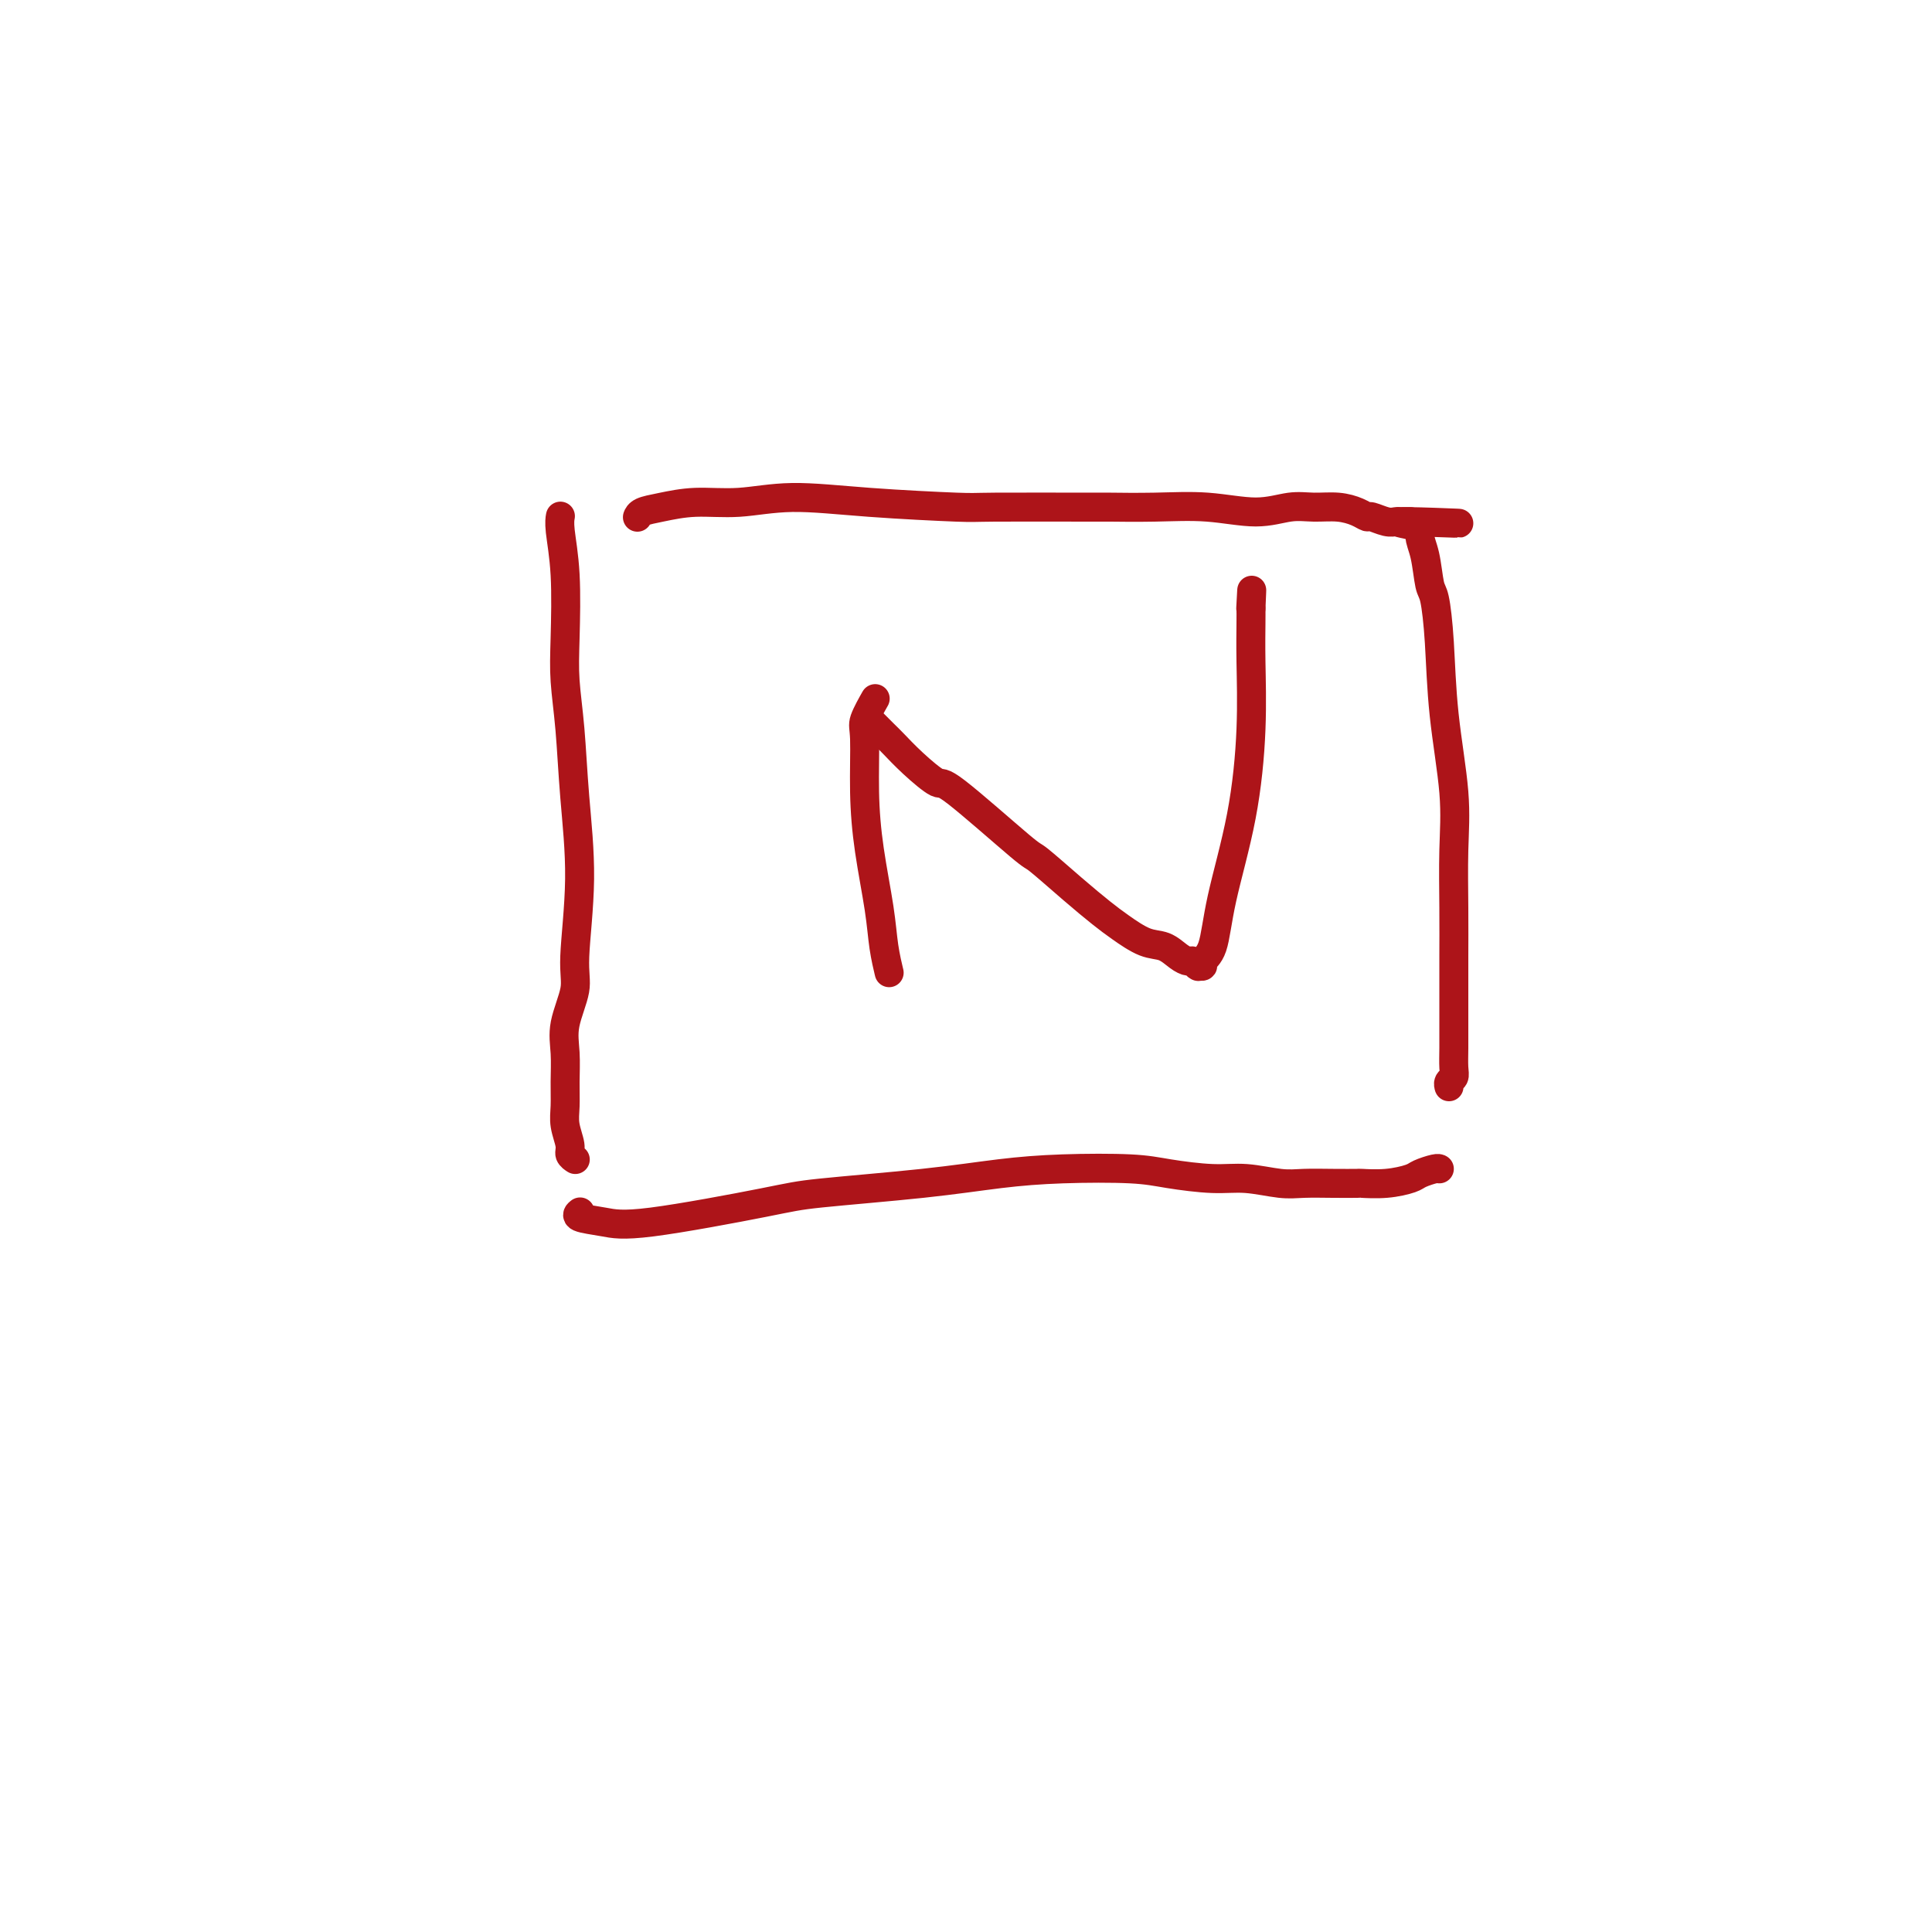 <svg viewBox='0 0 400 400' version='1.1' xmlns='http://www.w3.org/2000/svg' xmlns:xlink='http://www.w3.org/1999/xlink'><g fill='none' stroke='#AD1419' stroke-width='6' stroke-linecap='round' stroke-linejoin='round'><path d='M116,107c-0.001,0.003 -0.001,0.006 0,0c0.001,-0.006 0.004,-0.021 0,0c-0.004,0.021 -0.015,0.078 0,0c0.015,-0.078 0.056,-0.293 0,0c-0.056,0.293 -0.208,1.093 0,3c0.208,1.907 0.776,4.921 1,9c0.224,4.079 0.103,9.222 0,13c-0.103,3.778 -0.190,6.190 0,9c0.190,2.810 0.655,6.016 1,10c0.345,3.984 0.568,8.746 1,14c0.432,5.254 1.072,11.001 1,17c-0.072,5.999 -0.857,12.249 -1,16c-0.143,3.751 0.354,5.003 0,7c-0.354,1.997 -1.560,4.739 -2,7c-0.440,2.261 -0.114,4.041 0,6c0.114,1.959 0.015,4.097 0,6c-0.015,1.903 0.052,3.571 0,5c-0.052,1.429 -0.224,2.617 0,4c0.224,1.383 0.845,2.959 1,4c0.155,1.041 -0.154,1.547 0,2c0.154,0.453 0.772,0.853 1,1c0.228,0.147 0.065,0.042 0,0c-0.065,-0.042 -0.033,-0.021 0,0'/><path d='M132,107c-0.000,0.000 -0.000,0.001 0,0c0.000,-0.001 0.001,-0.003 0,0c-0.001,0.003 -0.005,0.012 0,0c0.005,-0.012 0.017,-0.046 0,0c-0.017,0.046 -0.063,0.171 0,0c0.063,-0.171 0.235,-0.639 1,-1c0.765,-0.361 2.121,-0.616 4,-1c1.879,-0.384 4.280,-0.898 7,-1c2.720,-0.102 5.759,0.207 9,0c3.241,-0.207 6.684,-0.931 11,-1c4.316,-0.069 9.503,0.517 16,1c6.497,0.483 14.302,0.862 18,1c3.698,0.138 3.290,0.036 8,0c4.710,-0.036 14.540,-0.005 19,0c4.460,0.005 3.550,-0.017 5,0c1.450,0.017 5.261,0.071 9,0c3.739,-0.071 7.406,-0.269 11,0c3.594,0.269 7.116,1.003 10,1c2.884,-0.003 5.130,-0.743 7,-1c1.870,-0.257 3.364,-0.031 5,0c1.636,0.031 3.415,-0.131 5,0c1.585,0.131 2.978,0.557 4,1c1.022,0.443 1.674,0.903 2,1c0.326,0.097 0.326,-0.170 1,0c0.674,0.170 2.022,0.778 3,1c0.978,0.222 1.586,0.060 2,0c0.414,-0.060 0.633,-0.016 1,0c0.367,0.016 0.882,0.004 1,0c0.118,-0.004 -0.161,-0.001 0,0c0.161,0.001 0.760,0.000 1,0c0.240,-0.000 0.120,-0.000 0,0'/><path d='M292,108c19.754,0.734 5.138,0.071 0,0c-5.138,-0.071 -0.800,0.452 1,1c1.800,0.548 1.060,1.122 1,2c-0.060,0.878 0.560,2.060 1,4c0.440,1.940 0.700,4.636 1,6c0.300,1.364 0.641,1.395 1,3c0.359,1.605 0.737,4.785 1,9c0.263,4.215 0.410,9.466 1,15c0.590,5.534 1.622,11.352 2,16c0.378,4.648 0.101,8.125 0,12c-0.101,3.875 -0.027,8.146 0,12c0.027,3.854 0.007,7.291 0,10c-0.007,2.709 -0.001,4.690 0,7c0.001,2.310 -0.004,4.947 0,7c0.004,2.053 0.015,3.520 0,5c-0.015,1.480 -0.057,2.971 0,4c0.057,1.029 0.211,1.595 0,2c-0.211,0.405 -0.788,0.647 -1,1c-0.212,0.353 -0.061,0.815 0,1c0.061,0.185 0.030,0.092 0,0'/><path d='M120,251c0.008,-0.007 0.017,-0.013 0,0c-0.017,0.013 -0.058,0.046 0,0c0.058,-0.046 0.217,-0.169 0,0c-0.217,0.169 -0.810,0.632 0,1c0.810,0.368 3.021,0.643 5,1c1.979,0.357 3.725,0.797 10,0c6.275,-0.797 17.080,-2.830 23,-4c5.920,-1.170 6.956,-1.477 12,-2c5.044,-0.523 14.095,-1.262 21,-2c6.905,-0.738 11.665,-1.476 16,-2c4.335,-0.524 8.246,-0.835 13,-1c4.754,-0.165 10.350,-0.184 14,0c3.650,0.184 5.352,0.571 8,1c2.648,0.429 6.240,0.900 9,1c2.760,0.100 4.688,-0.169 7,0c2.312,0.169 5.008,0.777 7,1c1.992,0.223 3.280,0.061 5,0c1.720,-0.061 3.872,-0.019 6,0c2.128,0.019 4.231,0.016 5,0c0.769,-0.016 0.202,-0.047 1,0c0.798,0.047 2.960,0.170 5,0c2.040,-0.170 3.958,-0.634 5,-1c1.042,-0.366 1.207,-0.634 2,-1c0.793,-0.366 2.213,-0.829 3,-1c0.787,-0.171 0.939,-0.049 1,0c0.061,0.049 0.030,0.024 0,0'/><path d='M181,145c-0.004,0.008 -0.009,0.015 0,0c0.009,-0.015 0.031,-0.054 0,0c-0.031,0.054 -0.114,0.201 0,0c0.114,-0.201 0.425,-0.748 0,0c-0.425,0.748 -1.585,2.792 -2,4c-0.415,1.208 -0.084,1.581 0,4c0.084,2.419 -0.079,6.884 0,11c0.079,4.116 0.399,7.884 1,12c0.601,4.116 1.481,8.581 2,12c0.519,3.419 0.675,5.793 1,8c0.325,2.207 0.818,4.248 1,5c0.182,0.752 0.052,0.215 0,0c-0.052,-0.215 -0.026,-0.107 0,0'/><path d='M180,149c-0.005,-0.004 -0.009,-0.009 0,0c0.009,0.009 0.032,0.031 0,0c-0.032,-0.031 -0.117,-0.117 0,0c0.117,0.117 0.438,0.436 1,1c0.562,0.564 1.365,1.374 2,2c0.635,0.626 1.103,1.069 2,2c0.897,0.931 2.224,2.350 4,4c1.776,1.650 3.999,3.532 5,4c1.001,0.468 0.778,-0.478 4,2c3.222,2.478 9.890,8.382 13,11c3.110,2.618 2.663,1.952 4,3c1.337,1.048 4.458,3.810 7,6c2.542,2.190 4.505,3.809 6,5c1.495,1.191 2.523,1.955 4,3c1.477,1.045 3.404,2.370 5,3c1.596,0.630 2.862,0.565 4,1c1.138,0.435 2.148,1.371 3,2c0.852,0.629 1.548,0.953 2,1c0.452,0.047 0.661,-0.183 1,0c0.339,0.183 0.807,0.779 1,1c0.193,0.221 0.111,0.069 0,0c-0.111,-0.069 -0.250,-0.053 0,0c0.250,0.053 0.889,0.144 1,0c0.111,-0.144 -0.306,-0.524 0,-1c0.306,-0.476 1.336,-1.048 2,-3c0.664,-1.952 0.963,-5.286 2,-10c1.037,-4.714 2.814,-10.810 4,-17c1.186,-6.190 1.782,-12.474 2,-18c0.218,-5.526 0.059,-10.296 0,-14c-0.059,-3.704 -0.017,-6.344 0,-8c0.017,-1.656 0.008,-2.328 0,-3'/><path d='M259,126c0.311,-6.911 0.089,-2.689 0,-1c-0.089,1.689 -0.044,0.844 0,0'/></g>
</svg>
